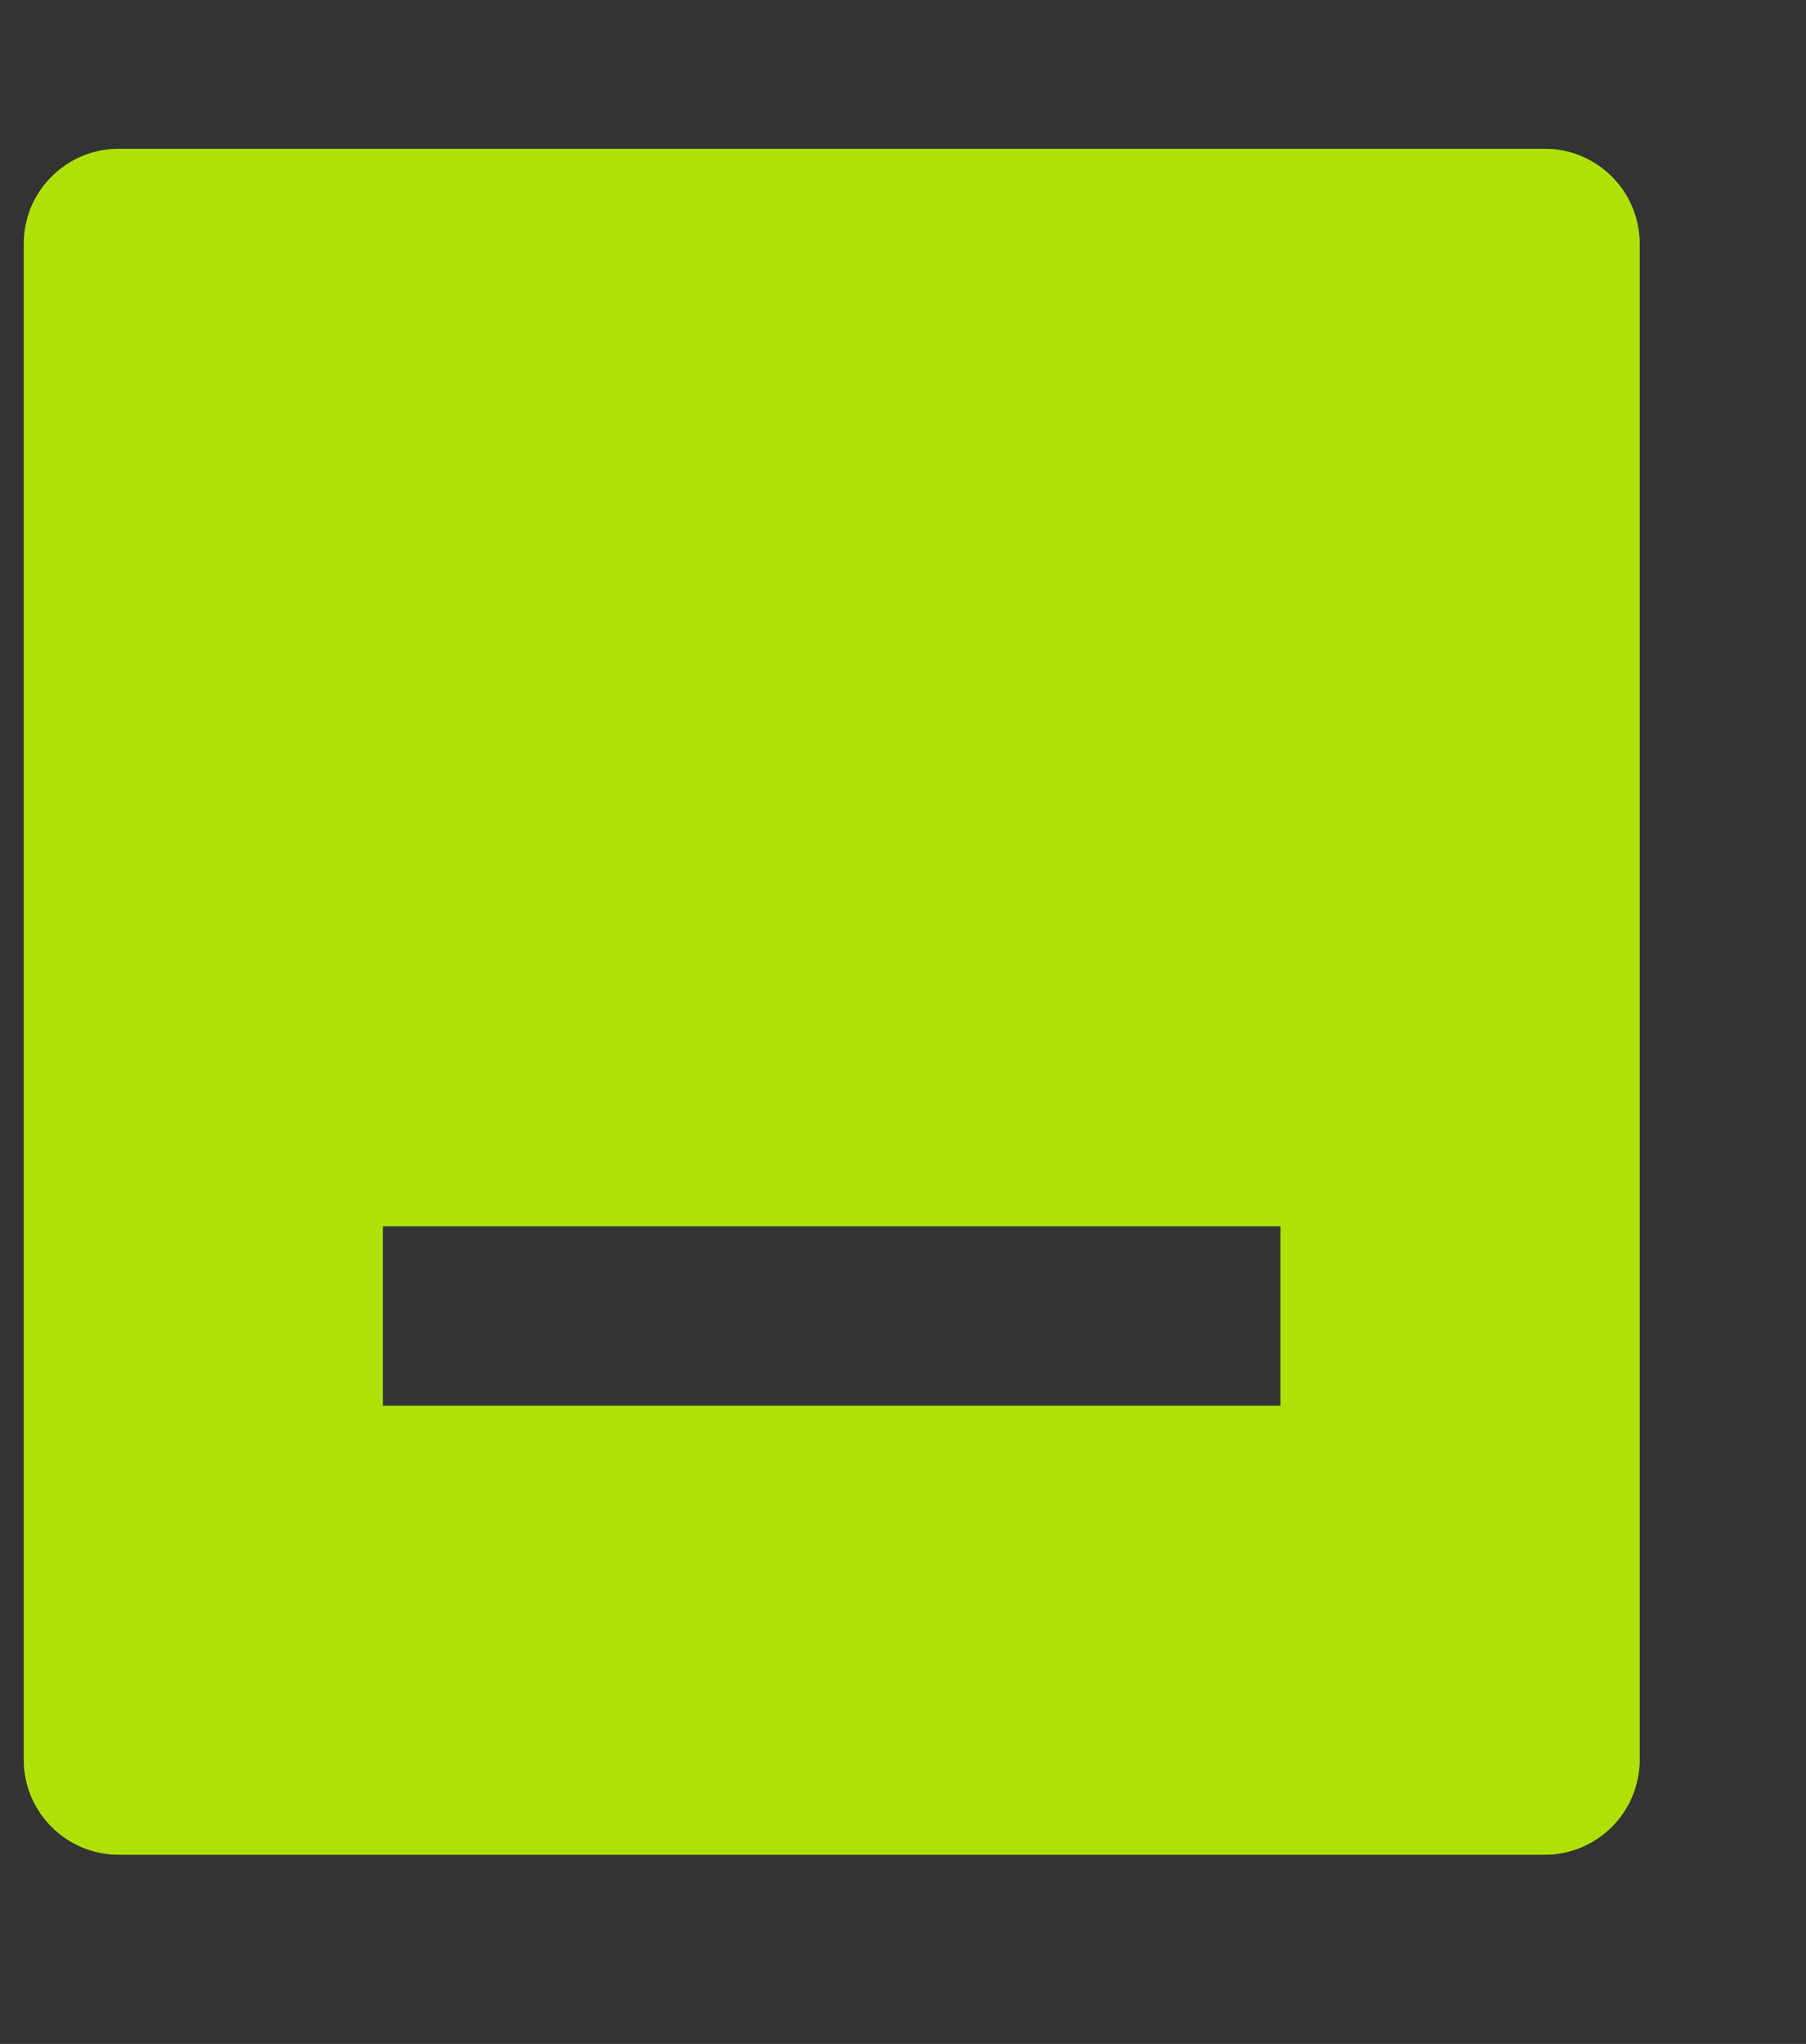 <svg width="38" height="43" viewBox="0 0 38 43" fill="none" xmlns="http://www.w3.org/2000/svg">
<rect x="0" y="0" width="38" height="43" fill="#333333" stroke="none"/>
<g style="mix-blend-mode:luminosity" opacity="0.6">
<path fill-rule="evenodd" clip-rule="evenodd" d="M2.5 3.13C1.395 3.13 0.5 4.025 0.5 5.13V37.019C0.5 38.123 1.395 39.019 2.5 39.019H32.5C33.605 39.019 34.5 38.123 34.5 37.019V5.13C34.5 4.025 33.605 3.13 32.5 3.13H2.5ZM8.055 29.575H26.944V25.797H8.055V29.575Z" fill="#C5FF01"/>
</g>
<g style="mix-blend-mode:saturation" opacity="0.1">
<path fill-rule="evenodd" clip-rule="evenodd" d="M2.5 3.13C1.395 3.13 0.5 4.025 0.5 5.13V37.019C0.5 38.123 1.395 39.019 2.5 39.019H32.5C33.605 39.019 34.5 38.123 34.5 37.019V5.13C34.5 4.025 33.605 3.13 32.5 3.13H2.5ZM8.055 29.575H26.944V25.797H8.055V29.575Z" fill="#C5FF01"/>
</g>
<g style="mix-blend-mode:overlay" opacity="0.6">
<path fill-rule="evenodd" clip-rule="evenodd" d="M2.5 3.13C1.395 3.13 0.5 4.025 0.5 5.13V37.019C0.5 38.123 1.395 39.019 2.5 39.019H32.5C33.605 39.019 34.5 38.123 34.5 37.019V5.13C34.5 4.025 33.605 3.13 32.5 3.13H2.5ZM8.055 29.575H26.944V25.797H8.055V29.575Z" fill="#C5FF01"/>
</g>
</svg>
